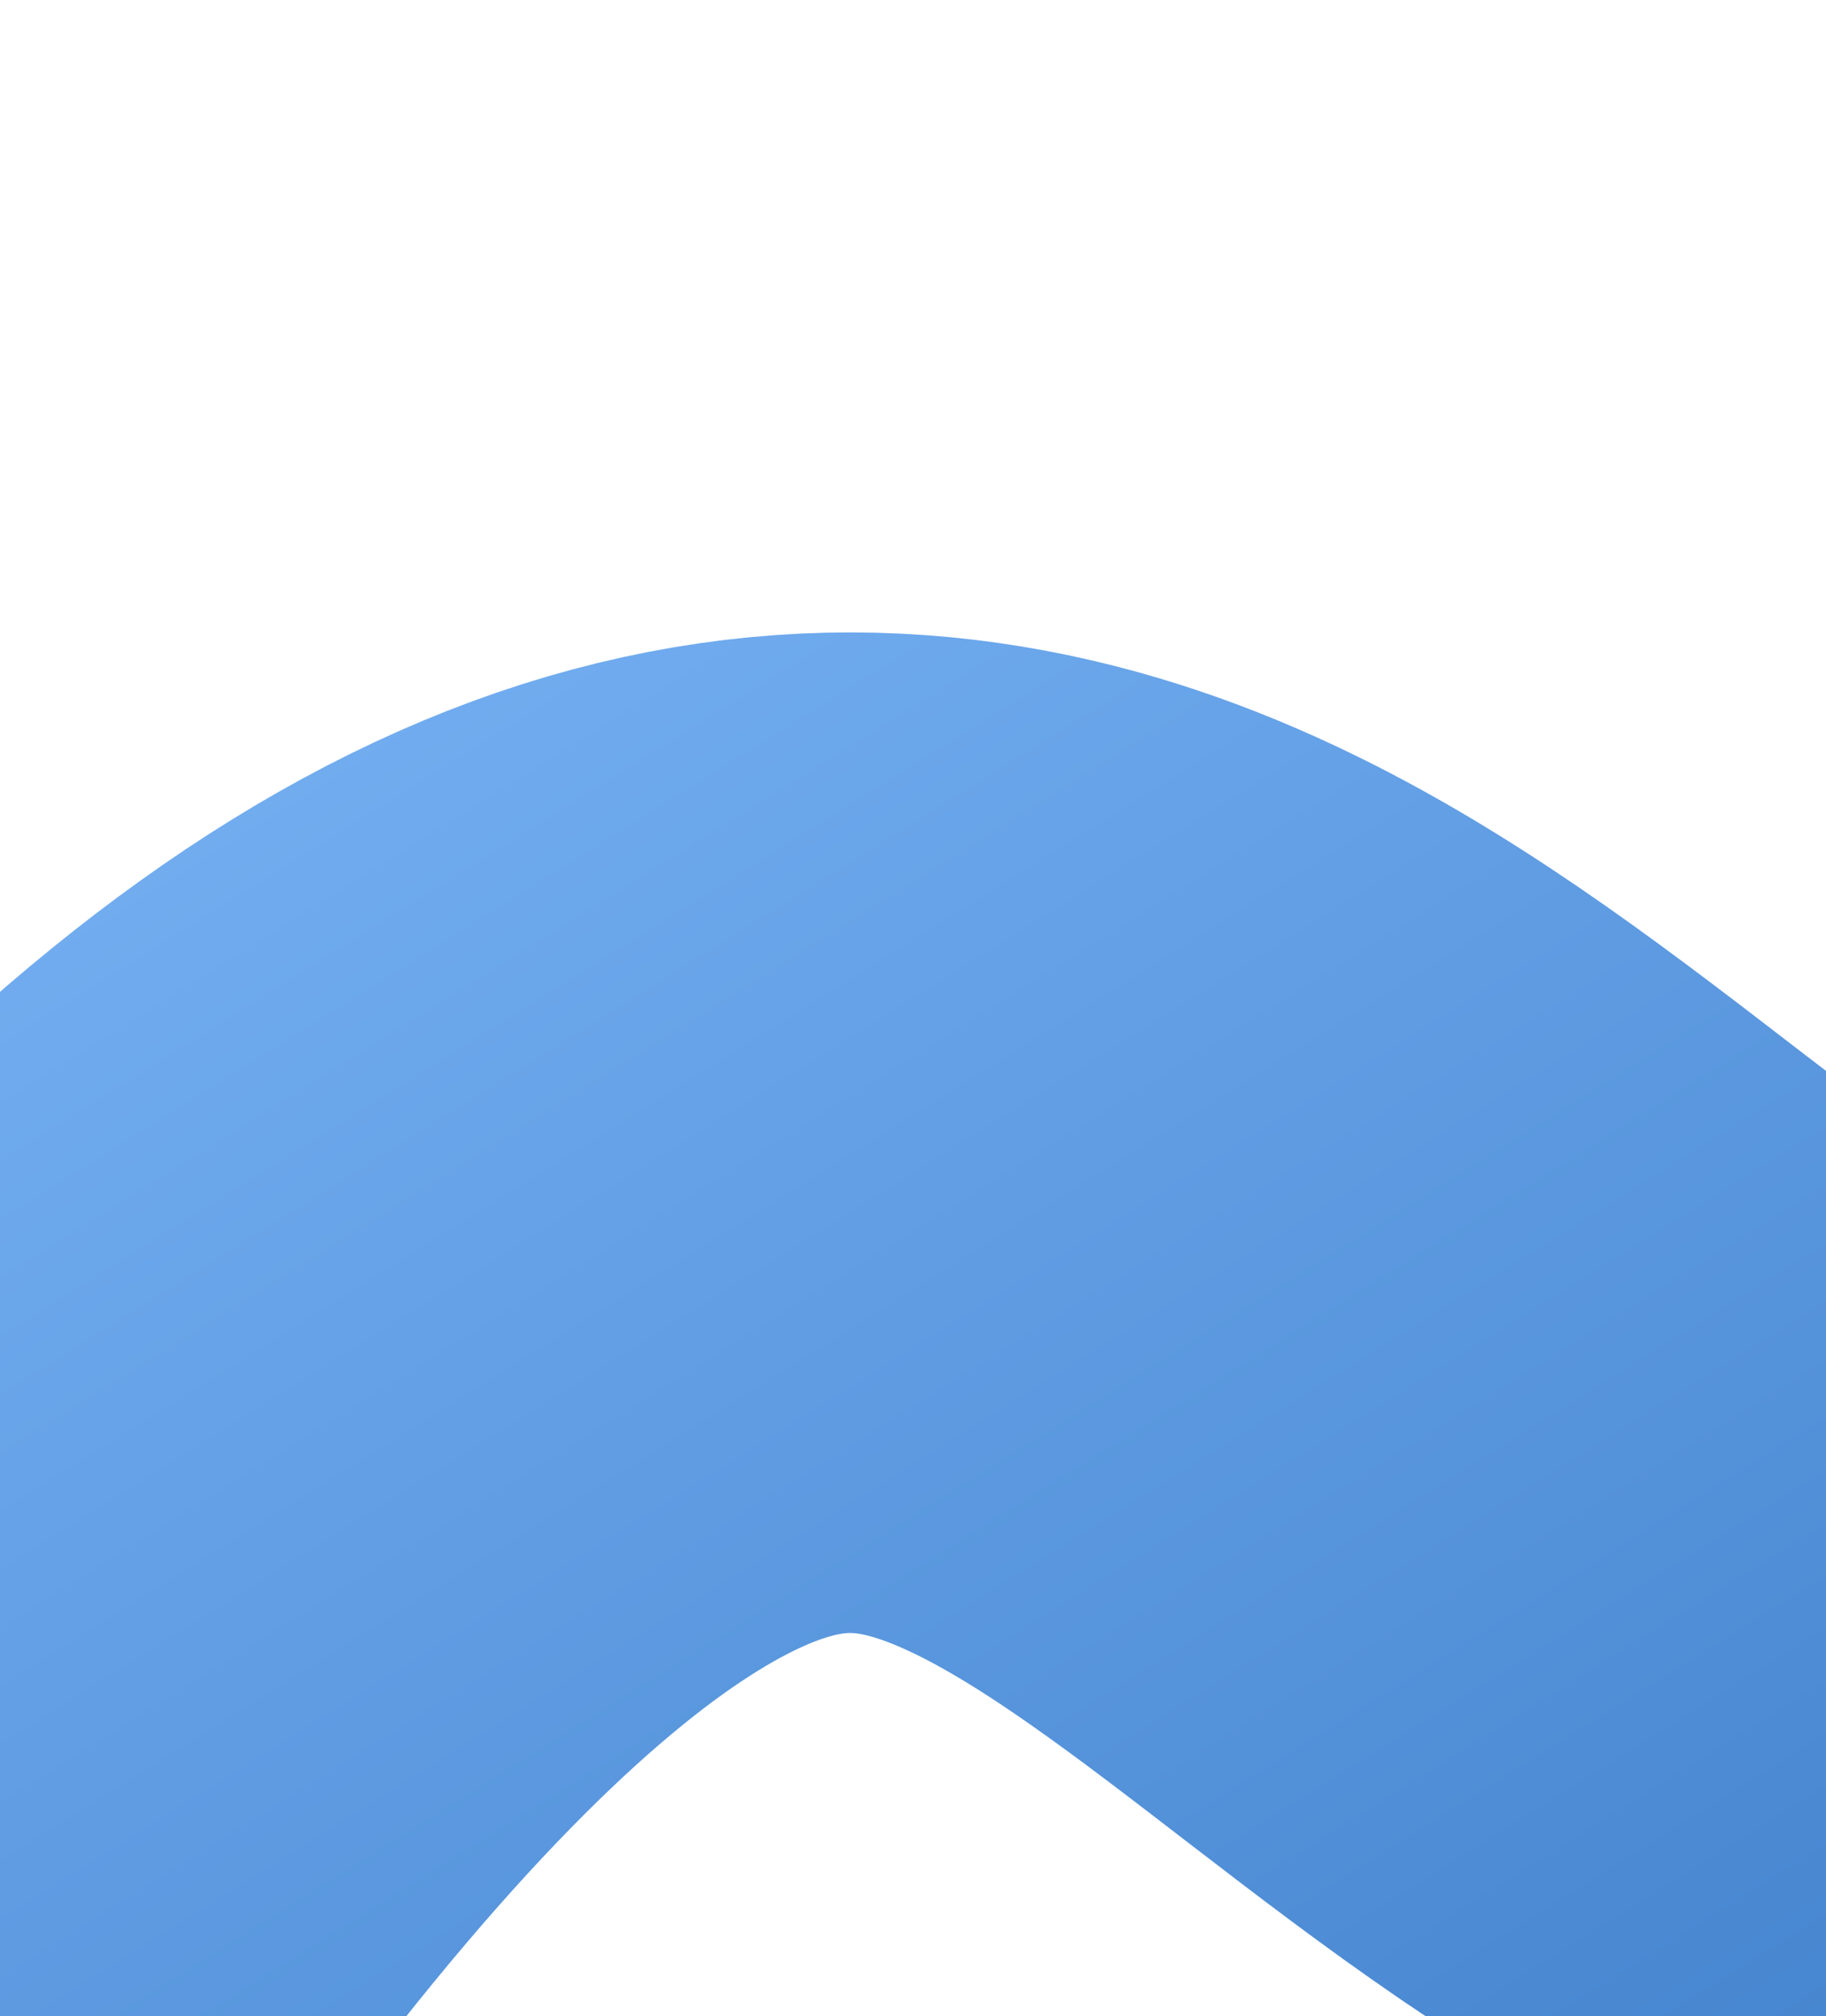 <svg width="365" height="403" viewBox="0 0 365 403" fill="none" xmlns="http://www.w3.org/2000/svg">
<path d="M764.055 53.862C289.125 796.728 319.713 -141.344 -47.457 410.514" stroke="url(#paint0_linear_6762_2655)" stroke-opacity="0.8" stroke-width="200"/>
<defs>
<linearGradient id="paint0_linear_6762_2655" x1="-104.491" y1="193.789" x2="163.759" y2="622.466" gradientUnits="userSpaceOnUse">
<stop stop-color="#559EF1"/>
<stop offset="1" stop-color="#0E5EBC"/>
</linearGradient>
</defs>
</svg>
